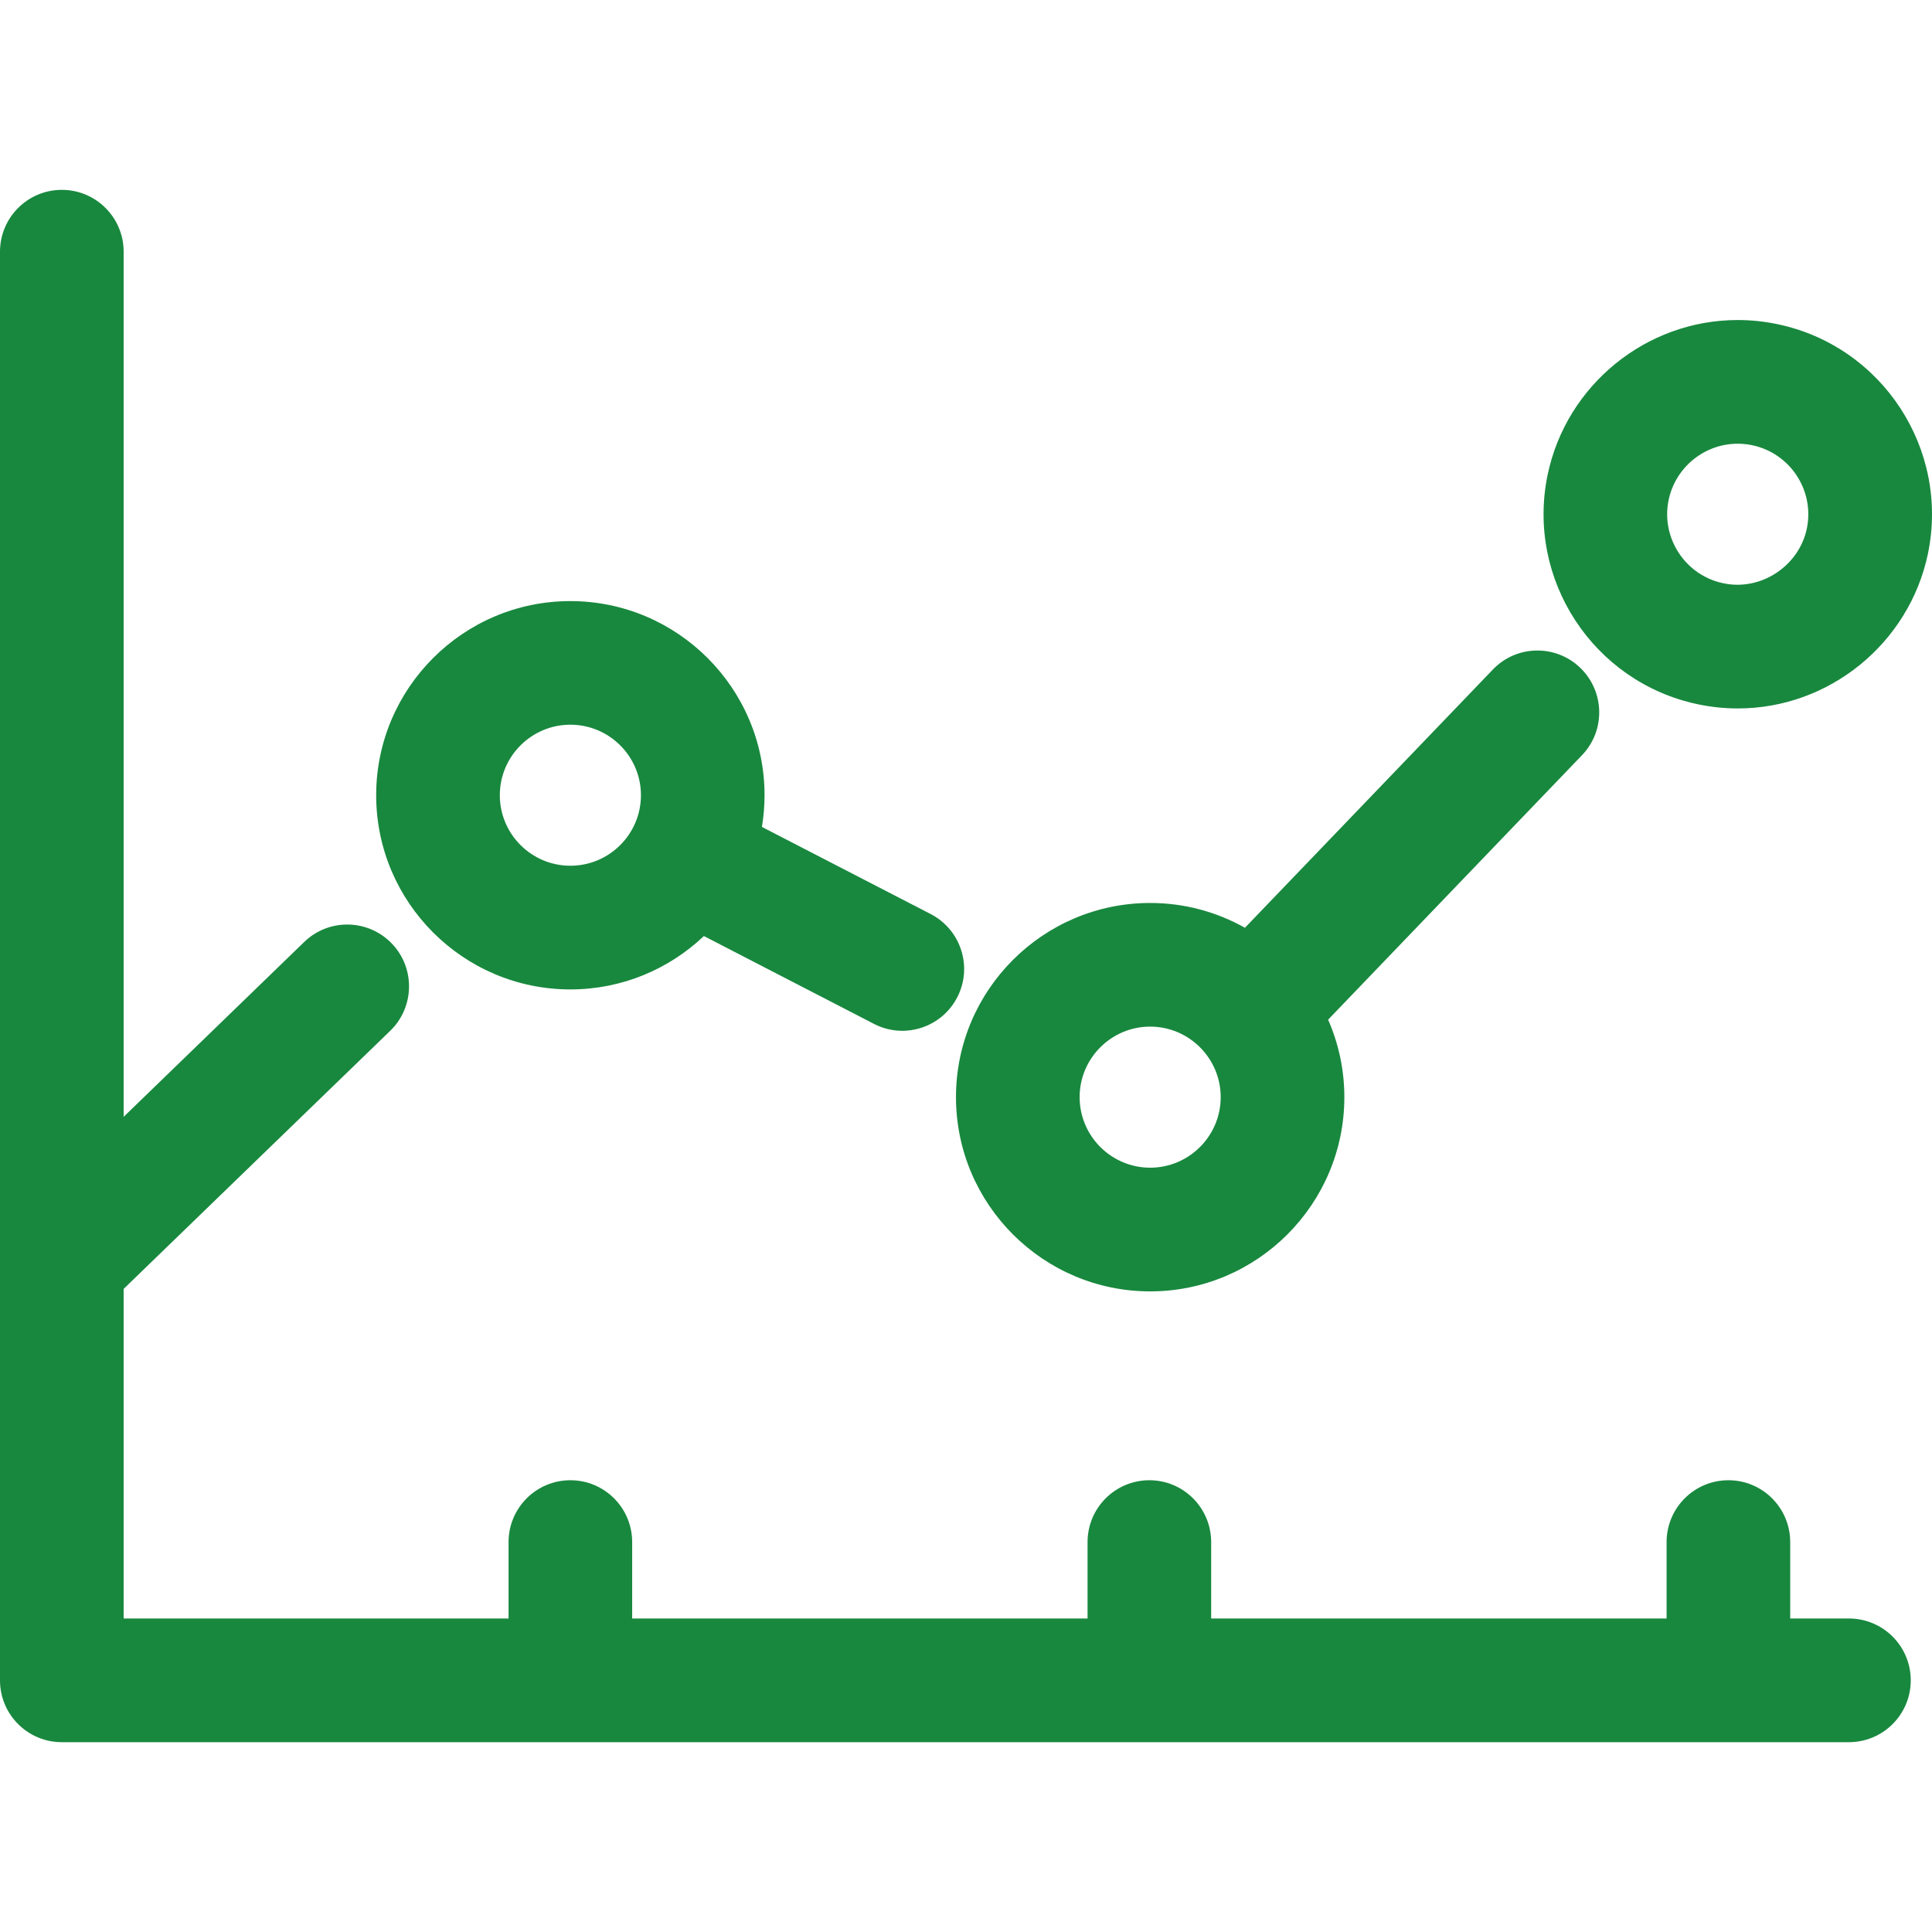 <svg xmlns="http://www.w3.org/2000/svg" width="48" height="48" viewBox="0 0 48 48" fill="none"><g clip-path="url(#clip0)"><path d="M45.936 40.211H44.477V38.313C44.477 37.464 43.79 36.776 42.942 36.776C42.093 36.776 41.406 37.464 41.406 38.313V40.211H30.091V38.313C30.091 37.464 29.404 36.776 28.556 36.776C27.707 36.776 27.02 37.464 27.02 38.313V40.211H15.706V38.313C15.706 37.464 15.019 36.776 14.171 36.776C13.322 36.776 12.635 37.464 12.635 38.313V40.211H3.072V32.022L9.695 25.61C10.304 25.02 10.32 24.046 9.73 23.437C9.139 22.828 8.168 22.813 7.559 23.402L3.072 27.747V6.253C3.072 5.405 2.384 4.717 1.536 4.717C0.687 4.717 0 5.405 0 6.254V41.749C0 42.596 0.687 43.284 1.536 43.284H45.935C46.783 43.284 47.472 42.597 47.472 41.748C47.472 40.899 46.785 40.211 45.936 40.211Z" fill="#18883E"></path><path d="M14.171 24.582C15.454 24.582 16.622 24.077 17.488 23.256L21.713 25.438C21.939 25.555 22.179 25.61 22.416 25.61C22.973 25.61 23.51 25.306 23.782 24.779C24.172 24.025 23.876 23.099 23.122 22.709L18.93 20.545C18.972 20.288 18.995 20.026 18.995 19.758C18.995 17.098 16.83 14.934 14.17 14.934C11.511 14.934 9.346 17.098 9.346 19.758C9.346 22.418 11.511 24.582 14.171 24.582ZM14.171 18.005C15.137 18.005 15.924 18.791 15.924 19.757C15.924 20.723 15.137 21.509 14.171 21.509C13.204 21.509 12.418 20.723 12.418 19.757C12.418 18.791 13.204 18.005 14.171 18.005Z" fill="#18883E"></path><path d="M28.576 32.084C31.235 32.084 33.4 29.919 33.4 27.258C33.4 26.574 33.255 25.923 32.997 25.333L39.305 18.762C39.892 18.151 39.871 17.178 39.26 16.591C38.65 16.003 37.676 16.021 37.089 16.635L30.93 23.05C30.233 22.659 29.43 22.434 28.576 22.434C25.916 22.434 23.751 24.598 23.751 27.258C23.751 29.919 25.916 32.084 28.576 32.084ZM28.576 25.506C29.541 25.506 30.328 26.293 30.328 27.258C30.328 28.224 29.541 29.011 28.576 29.011C27.609 29.011 26.823 28.224 26.823 27.258C26.823 26.292 27.609 25.506 28.576 25.506Z" fill="#18883E"></path><path d="M44.161 8.054C43.836 7.986 43.502 7.951 43.171 7.951C40.901 7.951 38.918 9.565 38.452 11.789C37.907 14.393 39.584 16.954 42.187 17.498C42.513 17.567 42.847 17.601 43.177 17.601C45.445 17.601 47.43 15.987 47.898 13.762C48.441 11.158 46.765 8.598 44.161 8.054ZM44.89 13.133C44.696 14.06 43.753 14.691 42.815 14.491C41.869 14.294 41.26 13.363 41.457 12.418C41.628 11.61 42.347 11.024 43.17 11.024C43.29 11.024 43.412 11.036 43.532 11.061C44.478 11.259 45.087 12.188 44.89 13.133Z" fill="#18883E"></path></g><defs><clipPath id="clip0"><rect width="48" height="48" fill="white"></rect></clipPath></defs></svg>